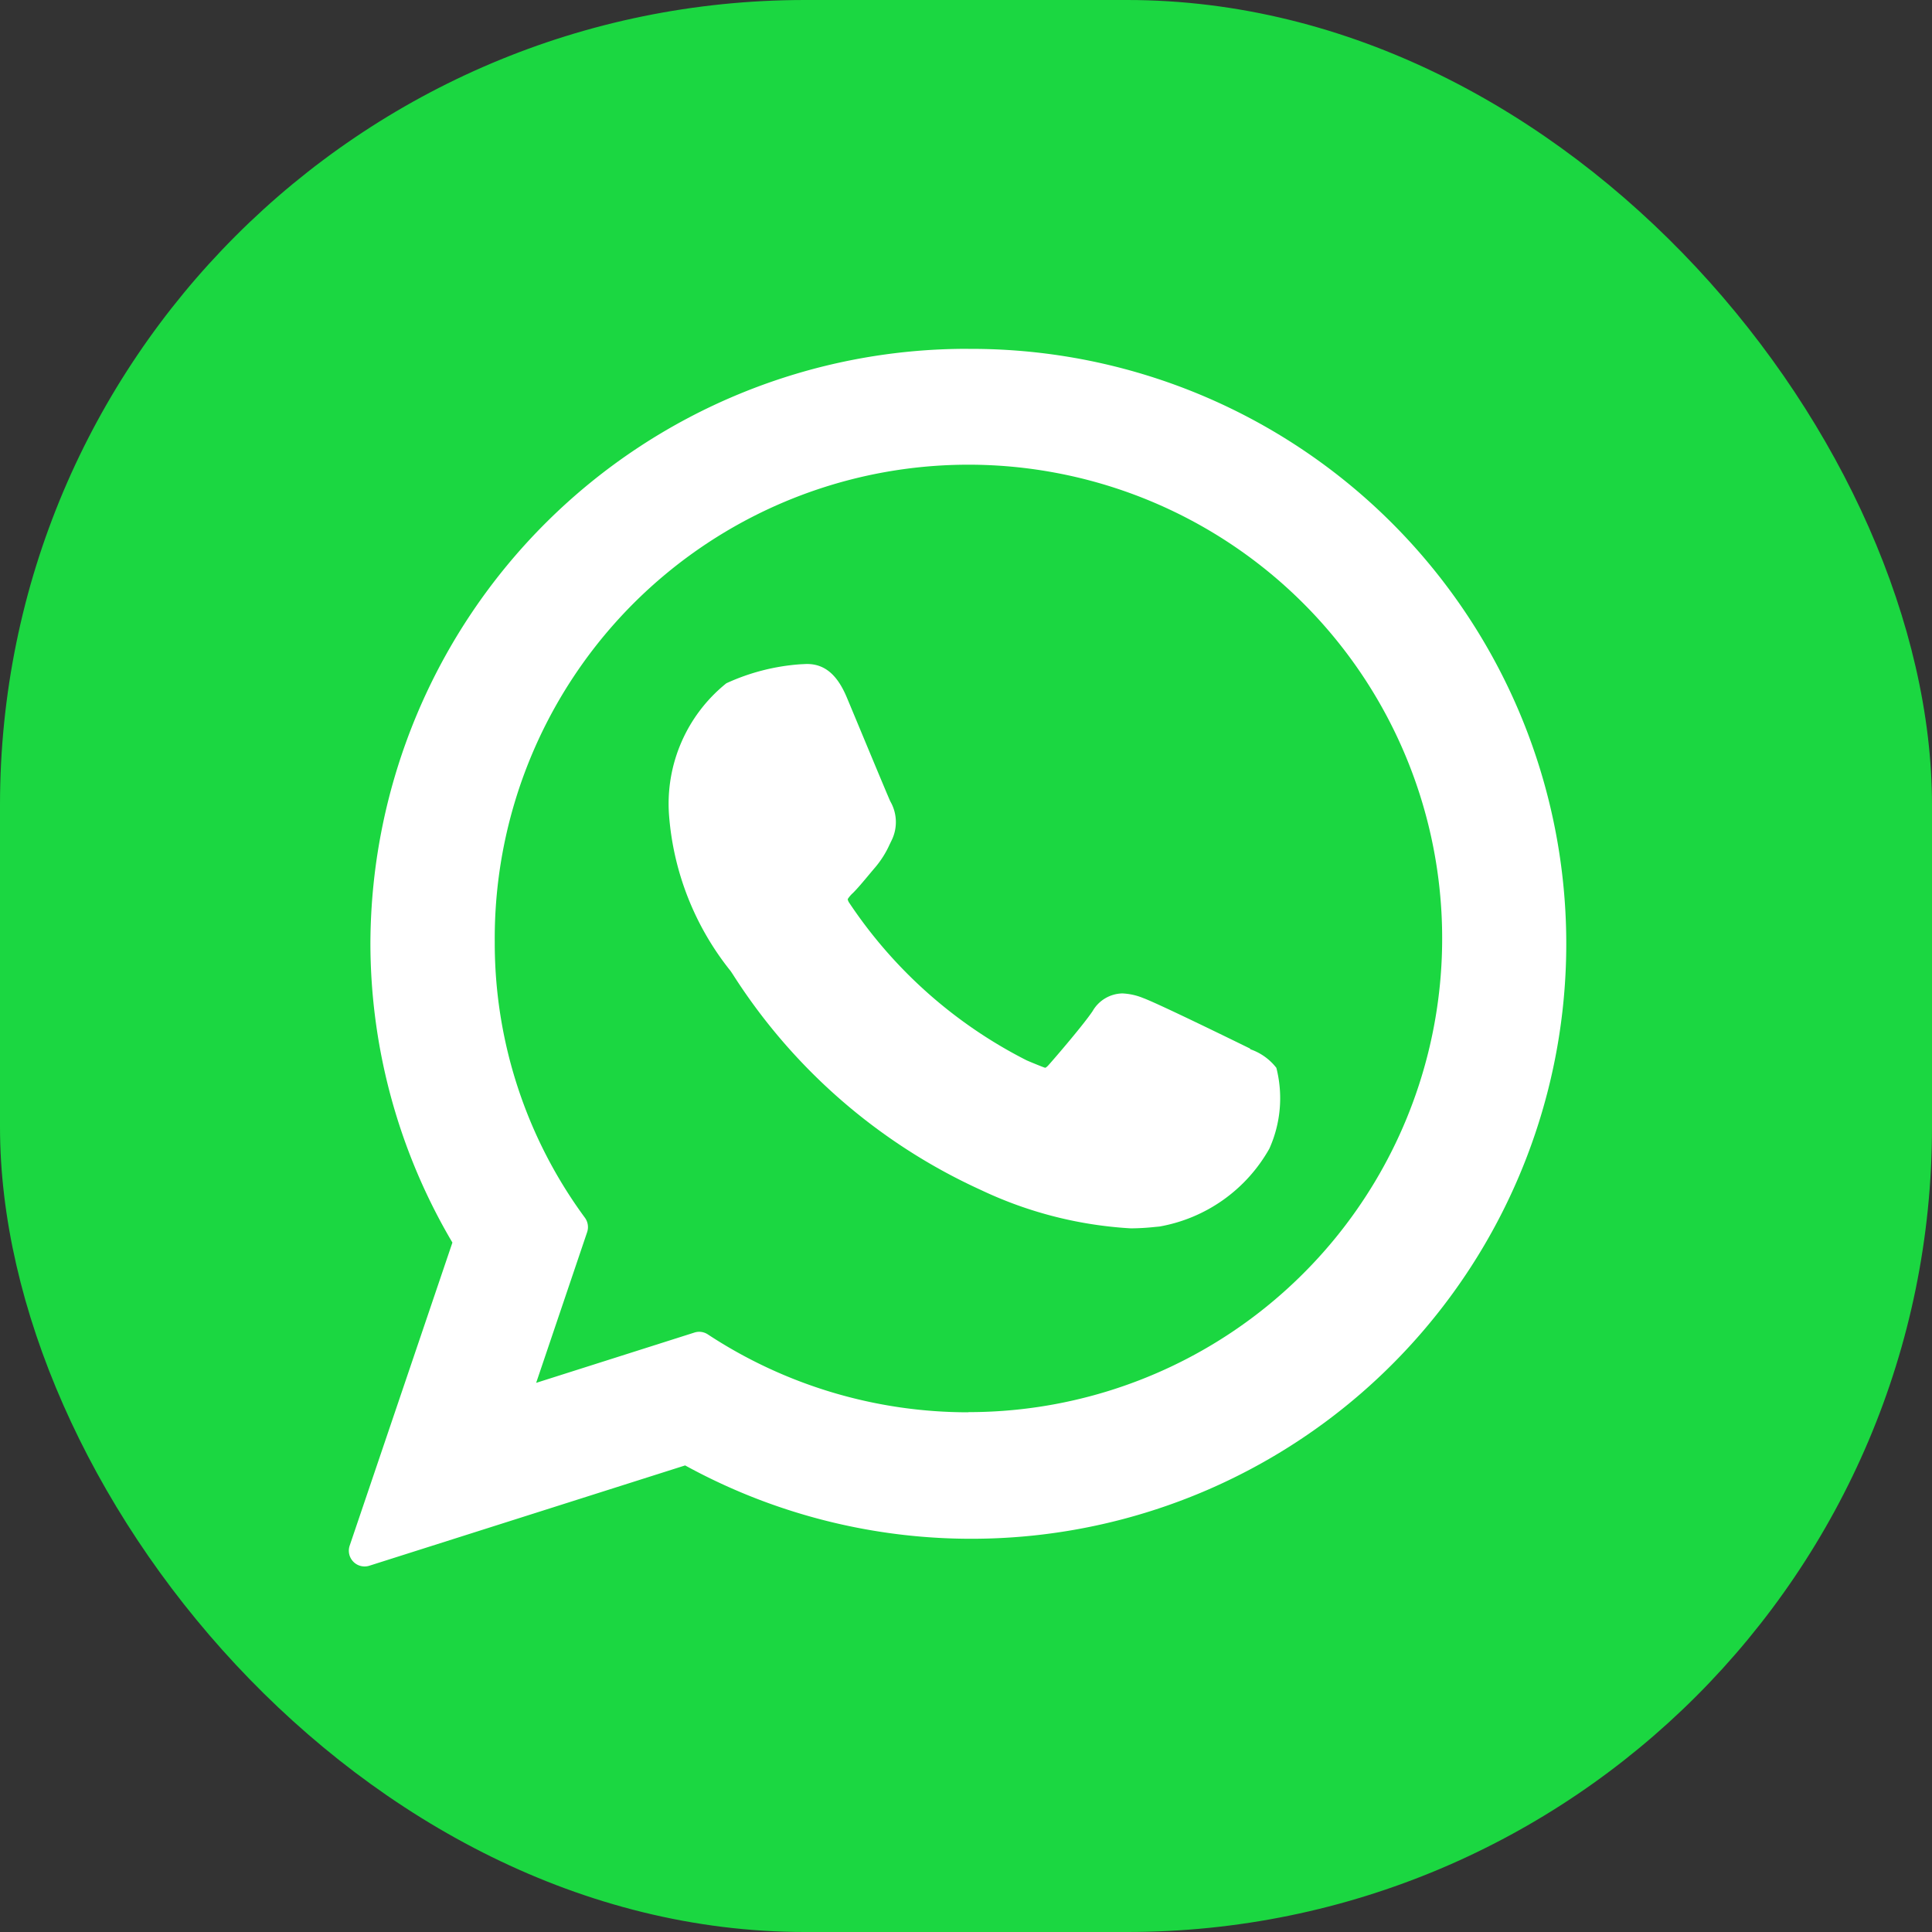 <svg id="Component_214_3" data-name="Component 214 – 3" xmlns="http://www.w3.org/2000/svg" width="72" height="72" viewBox="0 0 72 72">
  <rect x="0" y="0" width="72" height="72" fill="#333333" stroke="none"/>
  <rect id="Rectangle_1398" data-name="Rectangle 1398" width="72" height="72" rx="30" fill="#1bd741"/>
  <g id="Group_31" data-name="Group 31" transform="translate(13 13)">
    <g id="Group_373" data-name="Group 373" transform="translate(0 0)">
      <path id="Path_227" data-name="Path 227" d="M260.373,376.506c-.089-.043-3.4-1.671-3.985-1.883a2.293,2.293,0,0,0-.771-.17,1.311,1.311,0,0,0-1.108.66c-.33.492-1.331,1.662-1.641,2.01-.04.046-.1.1-.127.1s-.541-.21-.692-.277a17.408,17.408,0,0,1-6.612-5.874.343.343,0,0,1-.055-.132,1.084,1.084,0,0,1,.194-.228c.18-.179.375-.415.565-.641.09-.107.179-.215.267-.317a3.6,3.6,0,0,0,.537-.853l.073-.15a1.542,1.542,0,0,0-.046-1.452c-.078-.157-1.475-3.528-1.623-3.877-.357-.854-.831-1.246-1.484-1.246-.061,0,0,0-.255.011a7.939,7.939,0,0,0-2.751.708,5.76,5.76,0,0,0-2.136,4.9,10.557,10.557,0,0,0,2.289,5.815c.017.022.048.069.094.139a21.553,21.553,0,0,0,9.244,8.031,15.029,15.029,0,0,0,5.583,1.428h0a8.77,8.77,0,0,0,.908-.053l.162-.015a5.868,5.868,0,0,0,4.092-2.9,4.577,4.577,0,0,0,.262-3.014,2.085,2.085,0,0,0-.969-.692Zm0,0" transform="translate(-226.791 -350.431)" fill="#fff"/>
      <path id="Path_228" data-name="Path 228" d="M197.093,298.45A22.23,22.23,0,0,0,174.8,320.571a21.96,21.96,0,0,0,3.056,11.186l-3.828,11.293a.587.587,0,0,0,.732.75l11.769-3.738a22.172,22.172,0,1,0,10.549-41.61Zm0,39.632a17.657,17.657,0,0,1-9.714-2.9.591.591,0,0,0-.323-.1.582.582,0,0,0-.179.028l-5.9,1.875,1.9-5.617a.593.593,0,0,0-.083-.537,17.269,17.269,0,0,1-3.36-10.266,17.654,17.654,0,1,1,17.654,17.511Zm0,0" transform="translate(-173.996 -298.45)" fill="#fff"/>
    </g>
  </g>
</svg>
